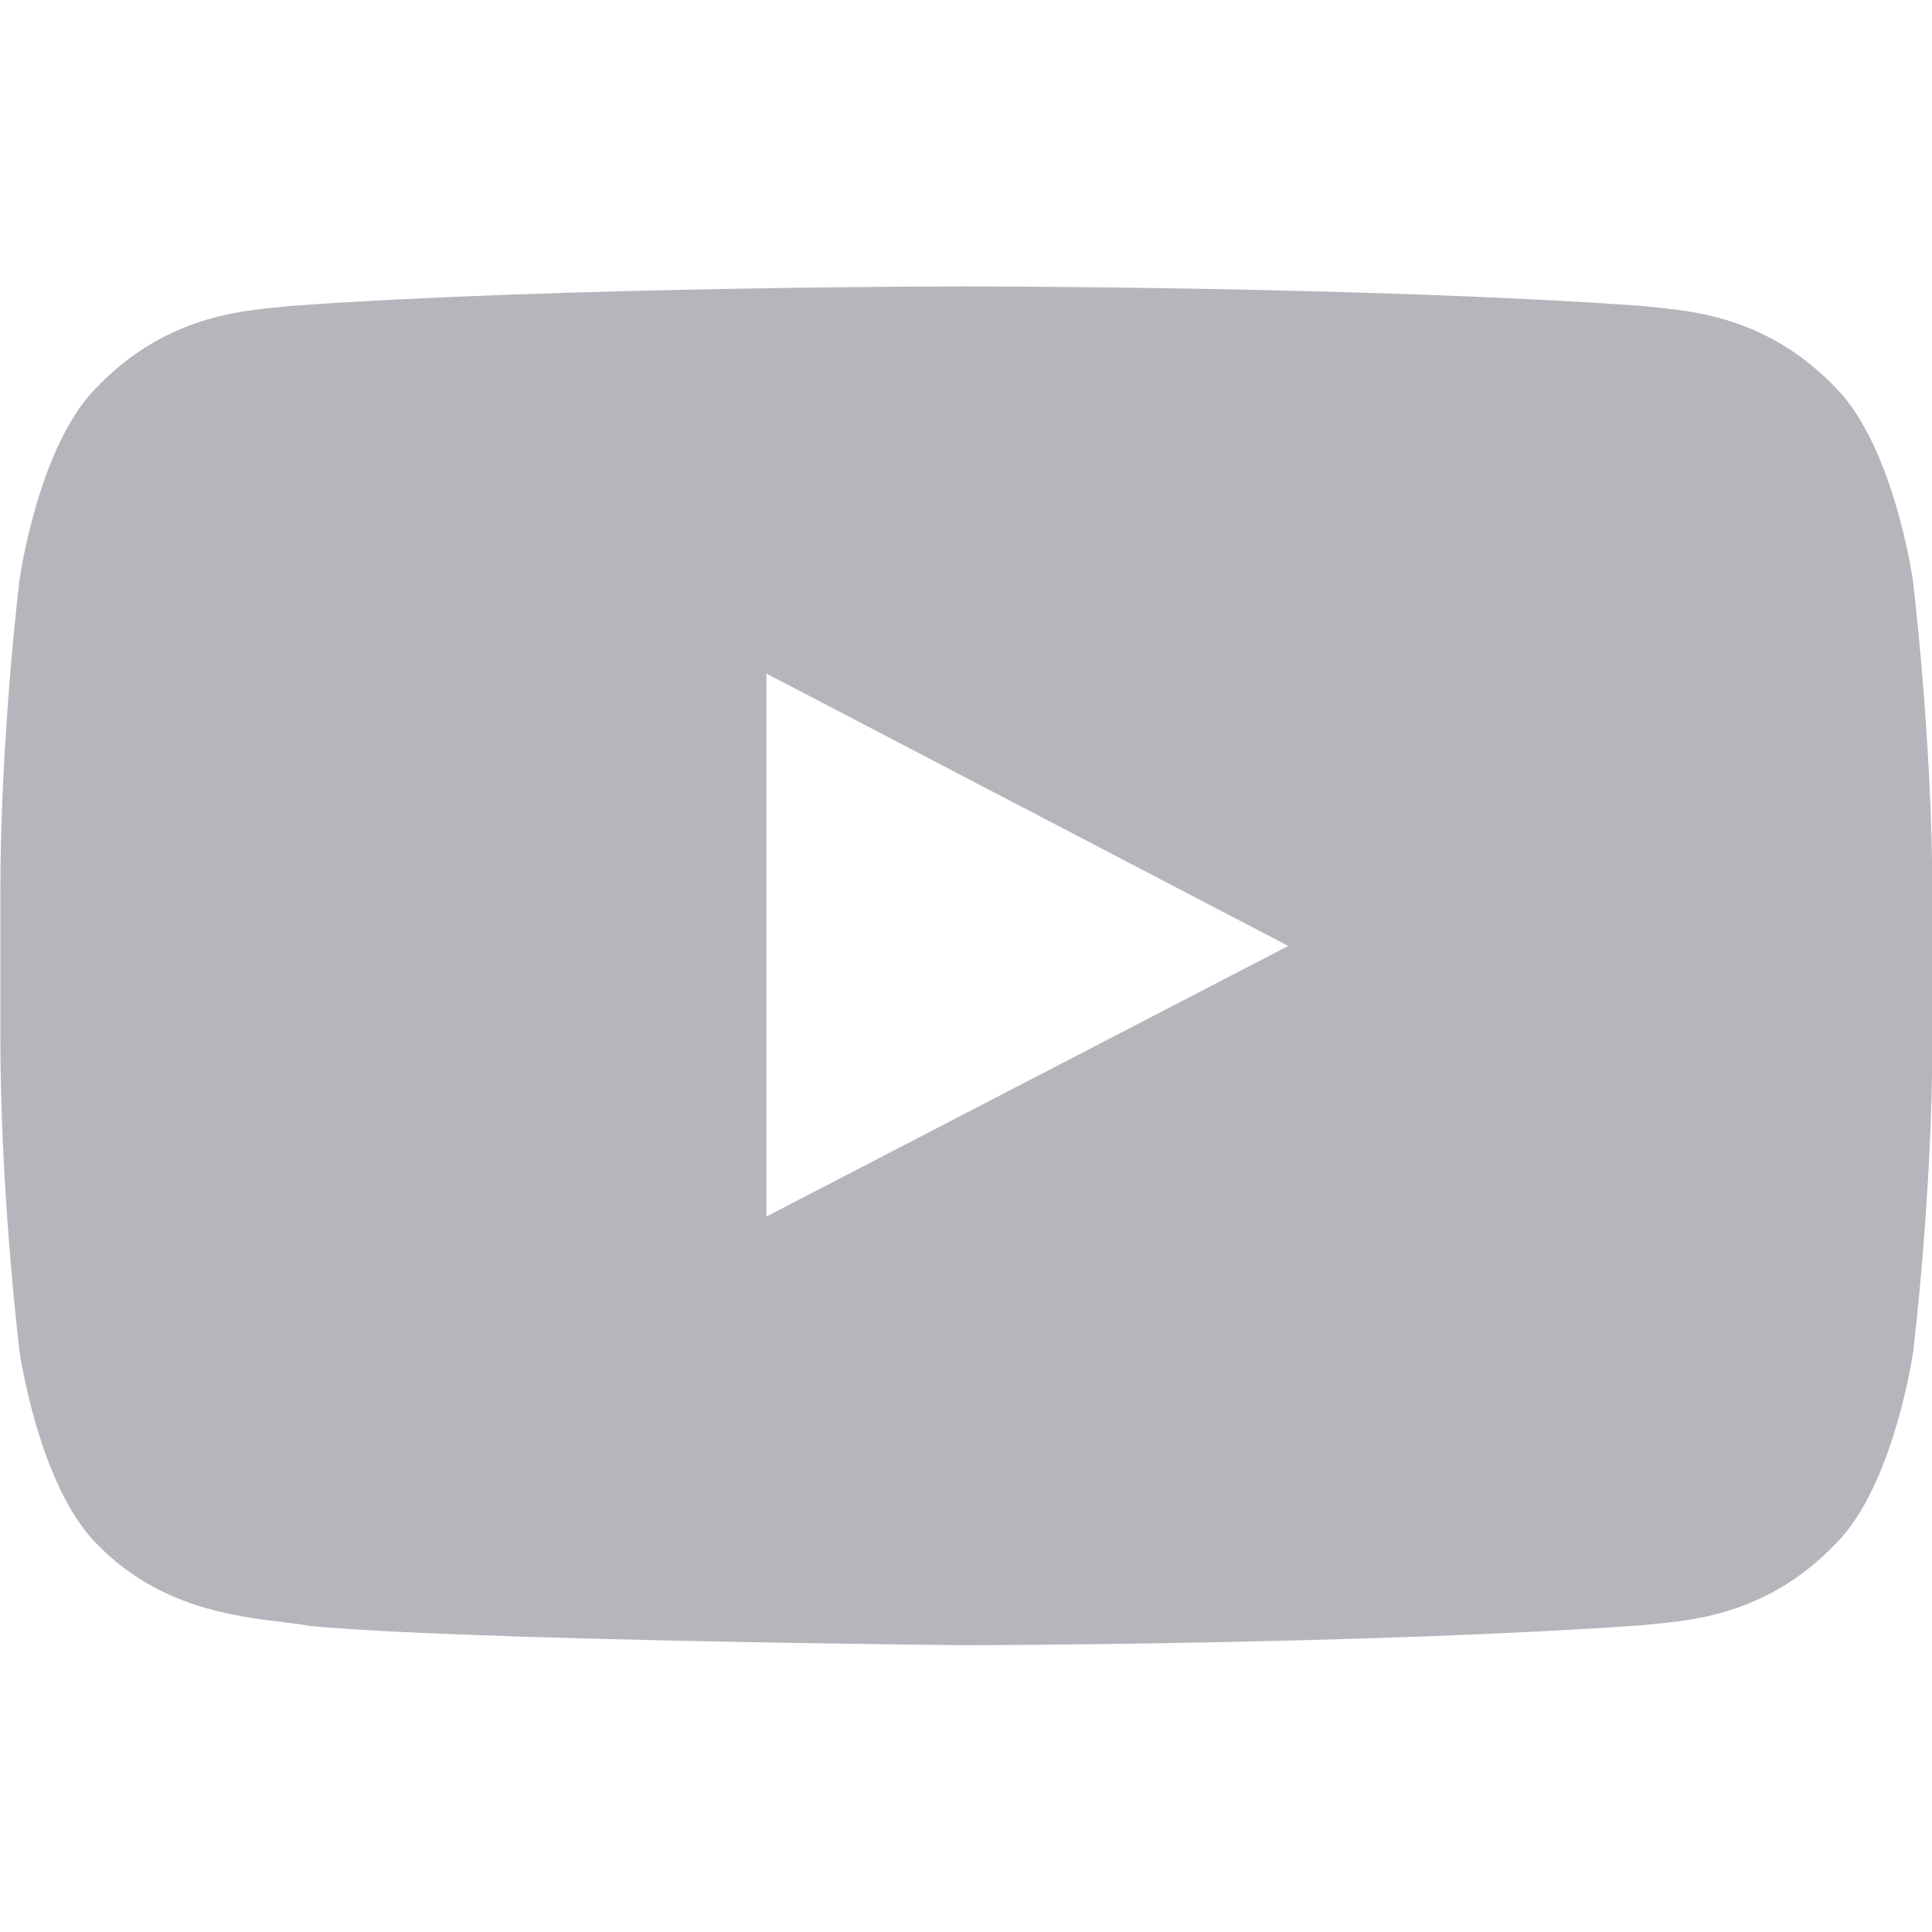 <?xml version="1.0" encoding="UTF-8"?>
<svg xmlns="http://www.w3.org/2000/svg" width="16" height="16" viewBox="0 0 16 16" fill="none">
  <g clip-path="url(#clip0_1119_71)">
    <path d="M15.841 4.8C15.841 4.8 15.684 3.697 15.203 3.212C14.594 2.575 13.912 2.572 13.6 2.534C11.363 2.372 8.003 2.372 8.003 2.372H7.997C7.997 2.372 4.637 2.372 2.4 2.534C2.087 2.572 1.406 2.575 0.797 3.212C0.315 3.697 0.162 4.8 0.162 4.8C0.162 4.8 0.003 6.094 0.003 7.39V8.603C0.003 9.896 0.162 11.193 0.162 11.193C0.162 11.193 0.319 12.296 0.797 12.781C1.406 13.418 2.206 13.396 2.562 13.465C3.844 13.587 8.003 13.625 8.003 13.625C8.003 13.625 11.366 13.619 13.603 13.459C13.915 13.422 14.597 13.419 15.206 12.781C15.687 12.297 15.844 11.194 15.844 11.194C15.844 11.194 16.003 9.9 16.003 8.603V7.391C16 6.097 15.841 4.8 15.841 4.8V4.8ZM6.347 10.075V5.578L10.669 7.834L6.347 10.075Z" fill="#B5B5BC"></path>
  </g>
  <defs>
    <clipPath id="clip0_1119_71">
      <rect width="16" height="16" fill="white"></rect>
    </clipPath>
  </defs>
</svg>
